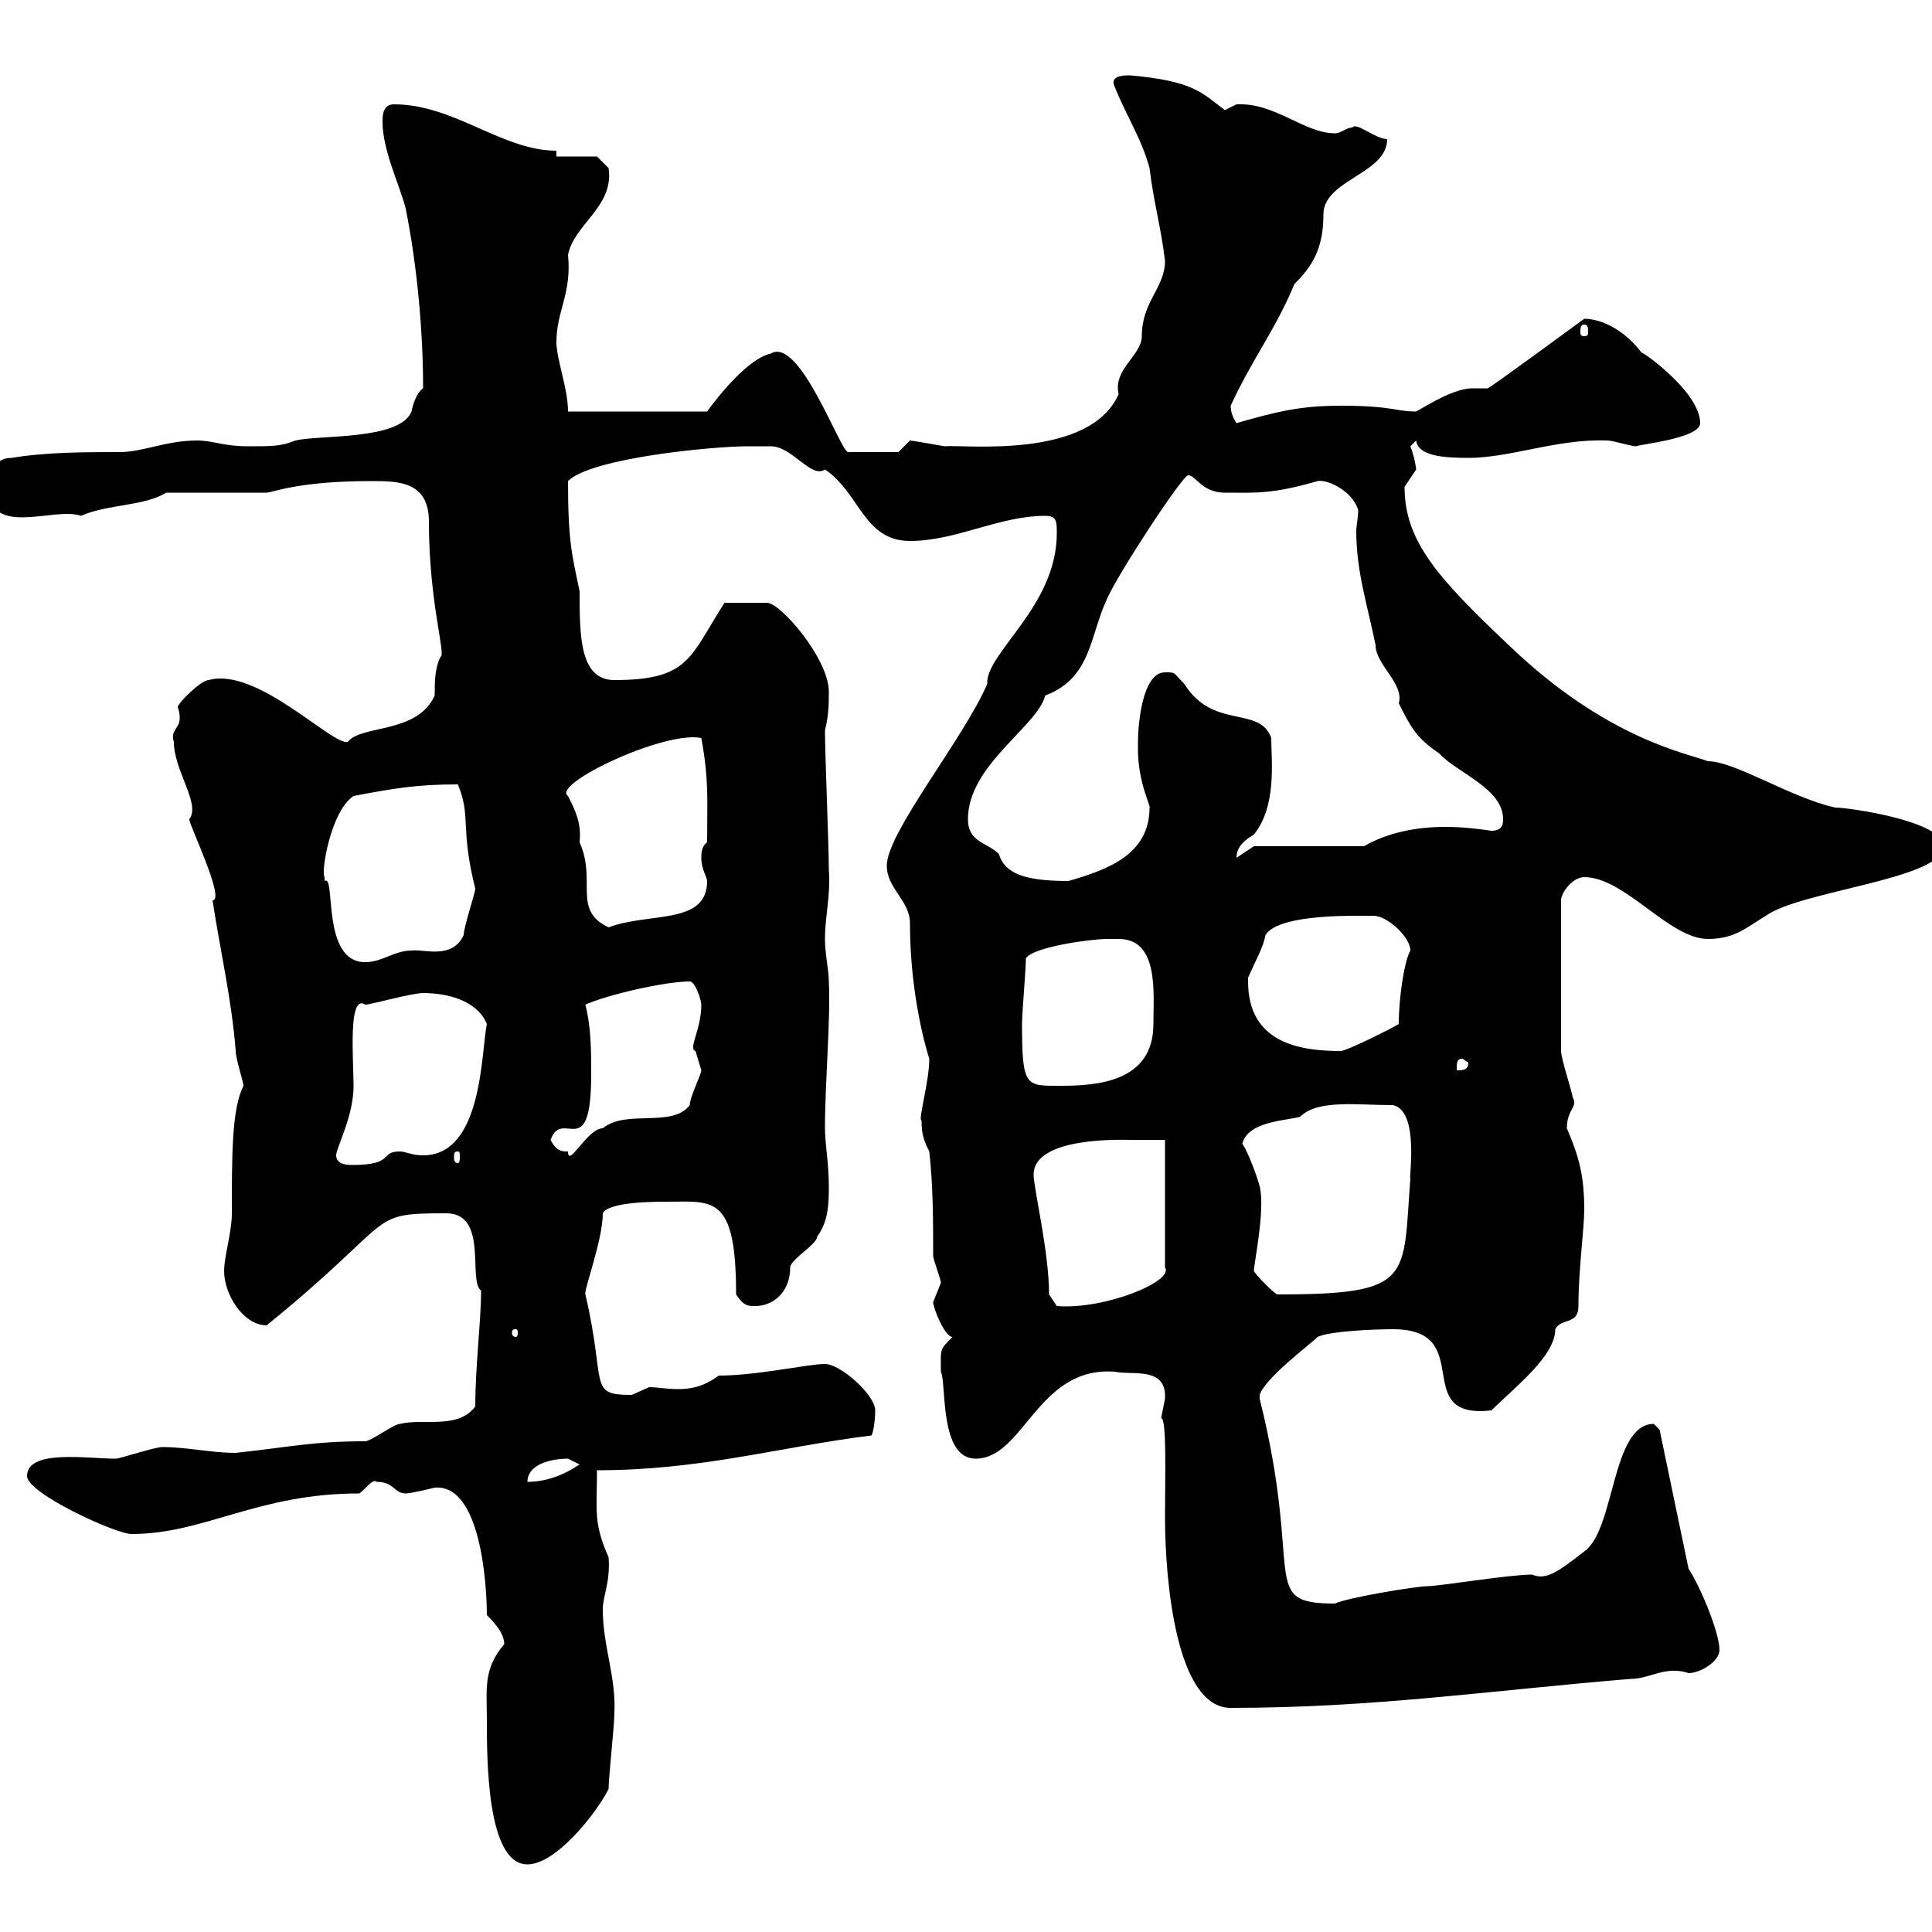 <svg xmlns="http://www.w3.org/2000/svg" xmlns:xlink="http://www.w3.org/1999/xlink" width="300" height="300"><path d="M75.60 267C75.60 273.30 75.60 289.50 81.90 289.50C86.40 289.50 92.70 281.40 94.50 277.80C94.50 276 95.40 267.90 95.40 266.10C95.70 260.40 93.60 255.60 93.60 249.90C93.60 247.80 94.80 245.70 94.50 241.80C92.10 236.40 92.70 234.60 92.70 228.30C108.90 228.30 120.90 224.70 135.30 222.90C135.60 222.60 135.90 220.50 135.90 219C135.90 216.60 130.50 211.80 128.10 211.80C125.40 211.80 117.60 213.60 111.60 213.60C109.20 215.40 107.10 215.70 105.30 215.70C103.50 215.70 102 215.40 100.80 215.40C100.80 215.40 98.10 216.60 98.10 216.60C91.20 216.60 94.20 215.10 90.90 201C90.60 200.40 93.60 192.60 93.60 188.40C94.50 186.60 101.70 186.60 103.50 186.60C110.70 186.60 114.30 185.40 114.30 201C115.50 202.80 116.10 202.80 117.30 202.80C120 202.80 122.70 200.70 122.70 196.80C122.70 195.60 126.90 193.20 126.90 192C128.70 189.60 128.70 186.60 128.70 184.20C128.70 180.60 128.10 177.60 128.10 175.20C128.10 168 129 158.10 128.70 152.40C128.70 150.60 128.10 148.20 128.10 145.80C128.10 142.20 129 139.20 128.70 135C128.70 131.40 128.10 117 128.10 113.40C128.70 111 128.70 109.20 128.70 107.40C128.70 102.30 121.20 93.60 119.10 93.60C116.40 93.60 114.60 93.60 112.50 93.60C107.10 102 107.10 105.60 95.40 105.60C90 105.60 90 98.70 90 91.80C88.80 86.10 88.20 84 88.20 74.70C91.80 71.10 110.70 69.30 116.10 69.30C117.30 69.30 119.70 69.30 119.70 69.30C123 69.30 126 74.40 128.10 72.90C133.50 76.50 134.10 84 141.30 84C148.50 84 155.10 80.10 162.30 80.10C164.10 80.10 164.10 81 164.10 82.80C164.10 94.20 153 101.40 153.30 106.20C149.70 114.60 137.70 129.30 137.70 134.40C137.70 138 141.30 139.80 141.30 143.40C141.30 154.80 144 163.50 144.30 164.40C144.30 168 142.50 174 143.10 174C143.10 176.10 143.40 177 144.30 178.80C144.90 184.20 144.90 189.60 144.90 195C144.90 195.60 146.10 198.60 146.10 199.20C146.10 199.20 144.90 202.20 144.90 202.20C144.90 203.10 146.70 207.60 147.90 207.60C145.80 209.70 146.10 209.40 146.10 213C147 214.80 145.80 226.50 151.50 226.50C159 226.50 161.10 212.10 173.10 213C175.80 213.60 181.20 212.10 180.90 217.20C180.90 217.20 180.30 220.20 180.30 220.20C181.20 220.20 180.90 229.50 180.90 235.50C180.90 245.70 182.70 265.20 191.10 265.20C213.30 265.20 231.30 262.50 253.20 260.70C256.20 260.70 258.60 258.60 262.20 259.80C264 259.80 267 258 267 256.20C267 253.50 264 246.30 262.20 243.60L257.70 222C257.70 222 256.80 221.10 256.80 221.10C250.20 221.10 250.80 237.60 246 240.90C241.80 244.20 240 245.40 237.90 244.50C234.30 244.50 223.50 246.30 221.70 246.30C219.90 246.30 209.10 248.10 207.30 249C195.30 249 202.50 244.80 195.60 217.20C195.60 217.20 195.60 217.20 195.60 216.60C196.50 213.90 203.40 208.80 204.60 207.60C206.40 206.70 213.30 206.40 216.30 206.40C229.50 206.40 218.70 220.50 231.60 219C235.20 215.40 241.50 210.60 241.50 206.40C242.40 204.60 245.10 205.80 245.10 202.80C245.10 197.10 246 190.80 246 187.80C246 182.40 245.10 179.40 243.30 175.20C243.30 172.20 245.10 171.90 244.20 170.40C244.20 169.80 242.40 164.40 242.40 163.20L242.40 139.80C242.40 138.60 244.20 136.20 246 136.20C252.30 136.20 259.20 145.80 265.20 145.80C269.40 145.80 271.20 144 274.20 142.20C279.60 138.30 301.80 136.50 301.80 131.40C301.80 127.50 287.10 125.40 285 125.40C278.10 123.90 269.40 118.20 265.20 118.20C262.20 117 249.60 114.90 234.30 100.20C223.20 89.70 218.10 84 218.10 75.60C218.10 75.60 219.90 72.90 219.90 72.90C219.90 72.60 219.60 70.80 219 69.30C219 69.30 219.90 68.40 219.90 68.40C220.20 70.80 224.10 71.10 228 71.10C234.60 71.10 241.80 68.10 249.60 68.40C250.50 68.40 253.20 69.30 254.10 69.30C254.40 69 264 68.10 264 65.70C264 60.60 253.80 53.70 255 54.90C252.60 51.60 249 49.50 246 49.50C246 49.50 231.30 60.30 231 60.30C230.40 60.30 229.50 60.30 228.60 60.30C225.90 60.30 222 62.70 219.90 63.90C216.60 63.90 216.30 63 208.20 63C201.90 63 198.30 63.90 192 65.70C191.40 64.80 191.10 63.90 191.10 63C194.40 55.80 198 51.30 201 44.10C203.70 41.40 205.50 38.70 205.50 33.30C205.50 27.90 215.40 27 215.40 21.60C213.60 21.60 210.60 18.90 210 19.80C209.10 19.80 208.20 20.70 207.30 20.70C202.50 20.70 198 15.90 192 16.20C192 16.20 190.20 17.10 190.20 17.10C186.60 14.40 185.40 12.60 175.50 11.70C174.60 11.70 172.20 11.70 173.10 13.50C174.90 18 177.30 21.60 178.50 26.10C179.10 31.20 180.30 35.40 180.90 40.50C180.90 44.70 177.30 46.80 177.30 52.20C177.30 55.20 172.80 57.30 173.70 61.20C169.20 71.40 149.70 69 146.70 69.30C144.90 69 141.60 68.40 141.30 68.40C141.30 68.40 139.50 70.20 139.50 70.20L131.70 70.20C130.50 70.20 124.20 52.20 119.70 54.90C115.50 55.80 109.80 63.90 109.80 63.90L88.20 63.90C88.20 60.30 86.40 55.80 86.40 53.10C86.40 48.30 88.80 45.60 88.20 39.60C89.10 34.80 95.40 32.10 94.50 26.10C94.50 26.10 92.70 24.30 92.70 24.30L86.40 24.30L86.40 23.40C78 23.40 70.50 16.20 61.20 16.20C59.40 16.20 59.40 18 59.40 18.90C59.40 23.40 62.10 28.80 63 32.40C64.80 41.40 65.70 51.60 65.70 60.30C64.80 60.90 64.20 62.40 63.90 63.90C62.10 68.40 49.50 67.50 45.90 68.40C43.50 69.30 42.60 69.30 38.40 69.30C34.80 69.30 33 68.40 30.60 68.40C25.80 68.40 22.20 70.20 18.60 70.20C13.20 70.20 7.20 70.20 1.80 71.10C-1.20 71.10-1.20 73.80-1.80 75.60C-1.80 83.70 8.40 78.60 12.60 80.10C16.50 78.30 22.50 78.60 25.80 76.50L41.40 76.50C42.30 76.50 46.20 74.70 57.60 74.70C61.80 74.70 66.60 74.70 66.60 81C66.60 93.60 69.30 101.70 68.40 102C67.50 103.80 67.50 105.90 67.50 108C64.80 114 56.10 112.50 54 115.20C51.60 115.80 39.90 103.50 32.40 105.60C31.20 105.60 27.60 109.20 27.60 109.80C27.90 110.70 27.90 111 27.90 111.60C27.90 113.10 26.40 113.40 27 115.20C27 119.70 31.20 124.80 29.40 127.20C29.10 127.50 35.10 139.80 33 139.80C34.20 147.60 36 155.40 36.60 163.20C36.60 164.40 37.80 168 37.80 168.60C36 172.20 36 179.10 36 188.40C36 191.40 34.80 195 34.80 197.40C34.80 201 37.80 205.80 41.40 205.80C62.10 189 56.70 188.40 69.30 188.40C75.90 188.40 72.60 198.90 74.70 200.40C74.70 205.20 73.80 212.10 73.80 218.40C71.10 222 65.70 220.20 62.10 221.10C61.20 221.10 57.60 223.80 56.70 223.80C48.60 223.80 45 224.70 36.60 225.60C32.70 225.60 29.10 224.70 25.20 224.70C24 224.70 18.60 226.50 18 226.50C13.50 226.50 4.20 225 4.20 229.20C4.20 231.90 18 238.20 20.40 238.20C31.80 238.20 39.90 231.90 55.80 231.90C56.70 231.30 57.90 229.50 58.50 230.10C61.20 230.10 61.20 231.90 63 231.90C63.90 231.90 67.50 231 67.50 231C74.70 230.40 75.60 246.30 75.60 250.80C76.50 251.70 78.30 253.50 78.30 255.30C75 259.20 75.60 262.20 75.60 267ZM88.20 226.50C88.20 226.50 90 227.40 90 227.40C87.30 229.20 84.60 230.10 81.90 230.10C81.90 227.40 85.50 226.50 88.20 226.50ZM80.10 206.40C80.40 206.40 80.40 206.70 80.40 207C80.40 207 80.40 207.60 80.10 207.60C79.50 207.60 79.50 207 79.50 207C79.50 206.70 79.50 206.40 80.10 206.40ZM162.90 201C162.90 194.40 160.50 184.50 160.50 182.40C160.50 176.40 174.60 177 175.50 177C176.70 177 180.30 177 180.90 177L180.90 196.80C182.40 198.90 171.60 203.40 164.10 202.80ZM194.70 197.40C194.70 196.20 196.50 187.80 195.60 184.20C195.30 183 193.80 178.80 192.90 177.60C193.80 174 200.10 174 201.90 173.40C204.60 170.70 210.60 171.60 216.30 171.60C220.50 172.50 218.70 183.30 219 183C217.80 198.60 219.60 201 198.30 201C197.40 200.40 195.60 198.60 194.70 197.40ZM52.20 179.40C52.20 178.20 54.90 173.40 54.90 168.60C54.90 164.70 54 154.20 56.70 156C57.60 156 63.90 154.20 65.70 154.20C69.60 154.20 74.10 155.40 75.60 159C74.70 163.20 75 179.40 65.70 179.40C63.90 179.40 63 178.80 62.10 178.80C58.80 178.80 61.50 180.90 54.60 180.90C53.40 180.90 52.20 180.60 52.20 179.40ZM71.10 178.80C71.40 178.80 71.40 179.10 71.40 179.70C71.40 180 71.40 180.60 71.10 180.60C70.50 180.60 70.50 180 70.50 179.70C70.50 179.10 70.50 178.80 71.10 178.80ZM85.50 177C87.30 171.90 91.80 180.90 91.80 166.80C91.80 163.20 91.80 159.60 90.90 156C94.20 154.50 103.20 152.40 107.10 152.40C108 152.40 108.90 155.40 108.90 156C108.90 159.90 106.80 162.90 108 163.20C108 163.20 108.90 166.20 108.90 166.20C108.90 166.80 107.10 170.40 107.10 171.60C104.40 175.20 97.20 172.20 93.60 175.20C91.20 175.20 88.20 181.50 88.20 178.80C87.30 178.80 86.40 178.80 85.50 177ZM158.70 159C158.70 157.20 159.30 150.60 159.30 148.80C160.50 147 169.50 145.80 171.90 145.80C172.20 145.80 173.10 145.80 173.70 145.80C180 145.80 179.10 154.20 179.10 159C179.10 168 170.40 168.60 164.70 168.60C159.30 168.60 158.70 168.90 158.70 159ZM227.10 164.40L228 165C228 166.20 227.10 166.20 226.20 166.20C226.20 165 226.20 164.40 227.10 164.40ZM193.80 152.40C193.80 152.40 193.80 151.80 193.80 151.80C195 149.10 196.20 147 196.50 145.20C198.30 142.20 208.20 142.20 210.90 142.20C211.20 142.20 212.40 142.20 213.30 142.20C215.40 142.20 219 145.50 219 147.60C218.10 149.10 217.20 154.80 217.20 159C216.30 159.60 209.10 163.20 208.20 163.20C201.90 163.20 193.80 162 193.80 152.40ZM50.40 136.20C49.80 135.60 51.30 126 54.90 123.60C61.20 122.40 64.80 121.80 71.10 121.80C73.20 126.90 71.40 128.40 73.80 138C73.80 138.60 72 144 72 145.20C70.20 149.10 65.70 147.30 63.90 147.60C61.20 147.60 59.40 149.40 56.70 149.40C49.80 149.40 52.20 135.60 50.40 136.80C50.40 136.80 50.40 136.20 50.40 136.20ZM88.20 123.60C85.50 121.80 103.20 113.40 108.90 114.60C110.10 121.20 109.80 123.90 109.80 130.80C108.90 131.40 108.90 132.60 108.90 133.20C108.90 135 109.80 136.20 109.80 136.80C109.80 143.70 100.80 141.60 94.50 144C88.80 141.30 92.70 136.80 90 130.80C90.30 127.80 89.40 126 88.20 123.60ZM150.30 127.20C150.30 118.80 161.10 112.80 162.30 108C169.50 105.30 169.20 98.70 171.90 93C173.40 89.40 183.60 73.80 184.50 73.80C185.70 73.80 186.60 76.50 190.20 76.50C194.70 76.50 197.40 76.80 204.60 74.70C206.10 74.40 210 76.20 210.90 79.20C210.90 80.40 210.60 81.60 210.60 82.50C210.60 88.80 212.40 94.20 213.60 100.20C213.60 103.20 218.10 106.20 217.20 109.20C219 112.80 219.90 114.60 223.50 117C226.20 120 233.40 122.40 233.40 127.20C233.40 127.80 233.40 129 231.60 129C229.50 128.70 227.10 128.40 224.40 128.40C219.90 128.40 215.40 129.30 211.80 131.40L194.70 131.40L192 133.20C192 132 192.60 130.80 194.70 129.60C198.30 125.10 197.40 118.20 197.40 114.60C195.60 109.50 188.40 113.40 183.90 106.20C182.10 104.40 182.70 104.40 180.90 104.40C177.30 104.40 176.70 112.80 176.70 115.20C176.70 115.20 176.70 116.40 176.70 116.40C176.70 121.50 178.80 125.40 178.50 125.40C178.50 132.60 172.20 135 165.90 136.80C159 136.80 156 135.60 155.10 132.60C153.30 130.80 150.30 130.80 150.30 127.20ZM246 50.40C246.60 50.40 246.60 51 246.60 51.60C246.60 51.90 246.60 52.20 246 52.20C245.40 52.20 245.40 51.90 245.40 51.60C245.40 51 245.40 50.40 246 50.40Z"/></svg>